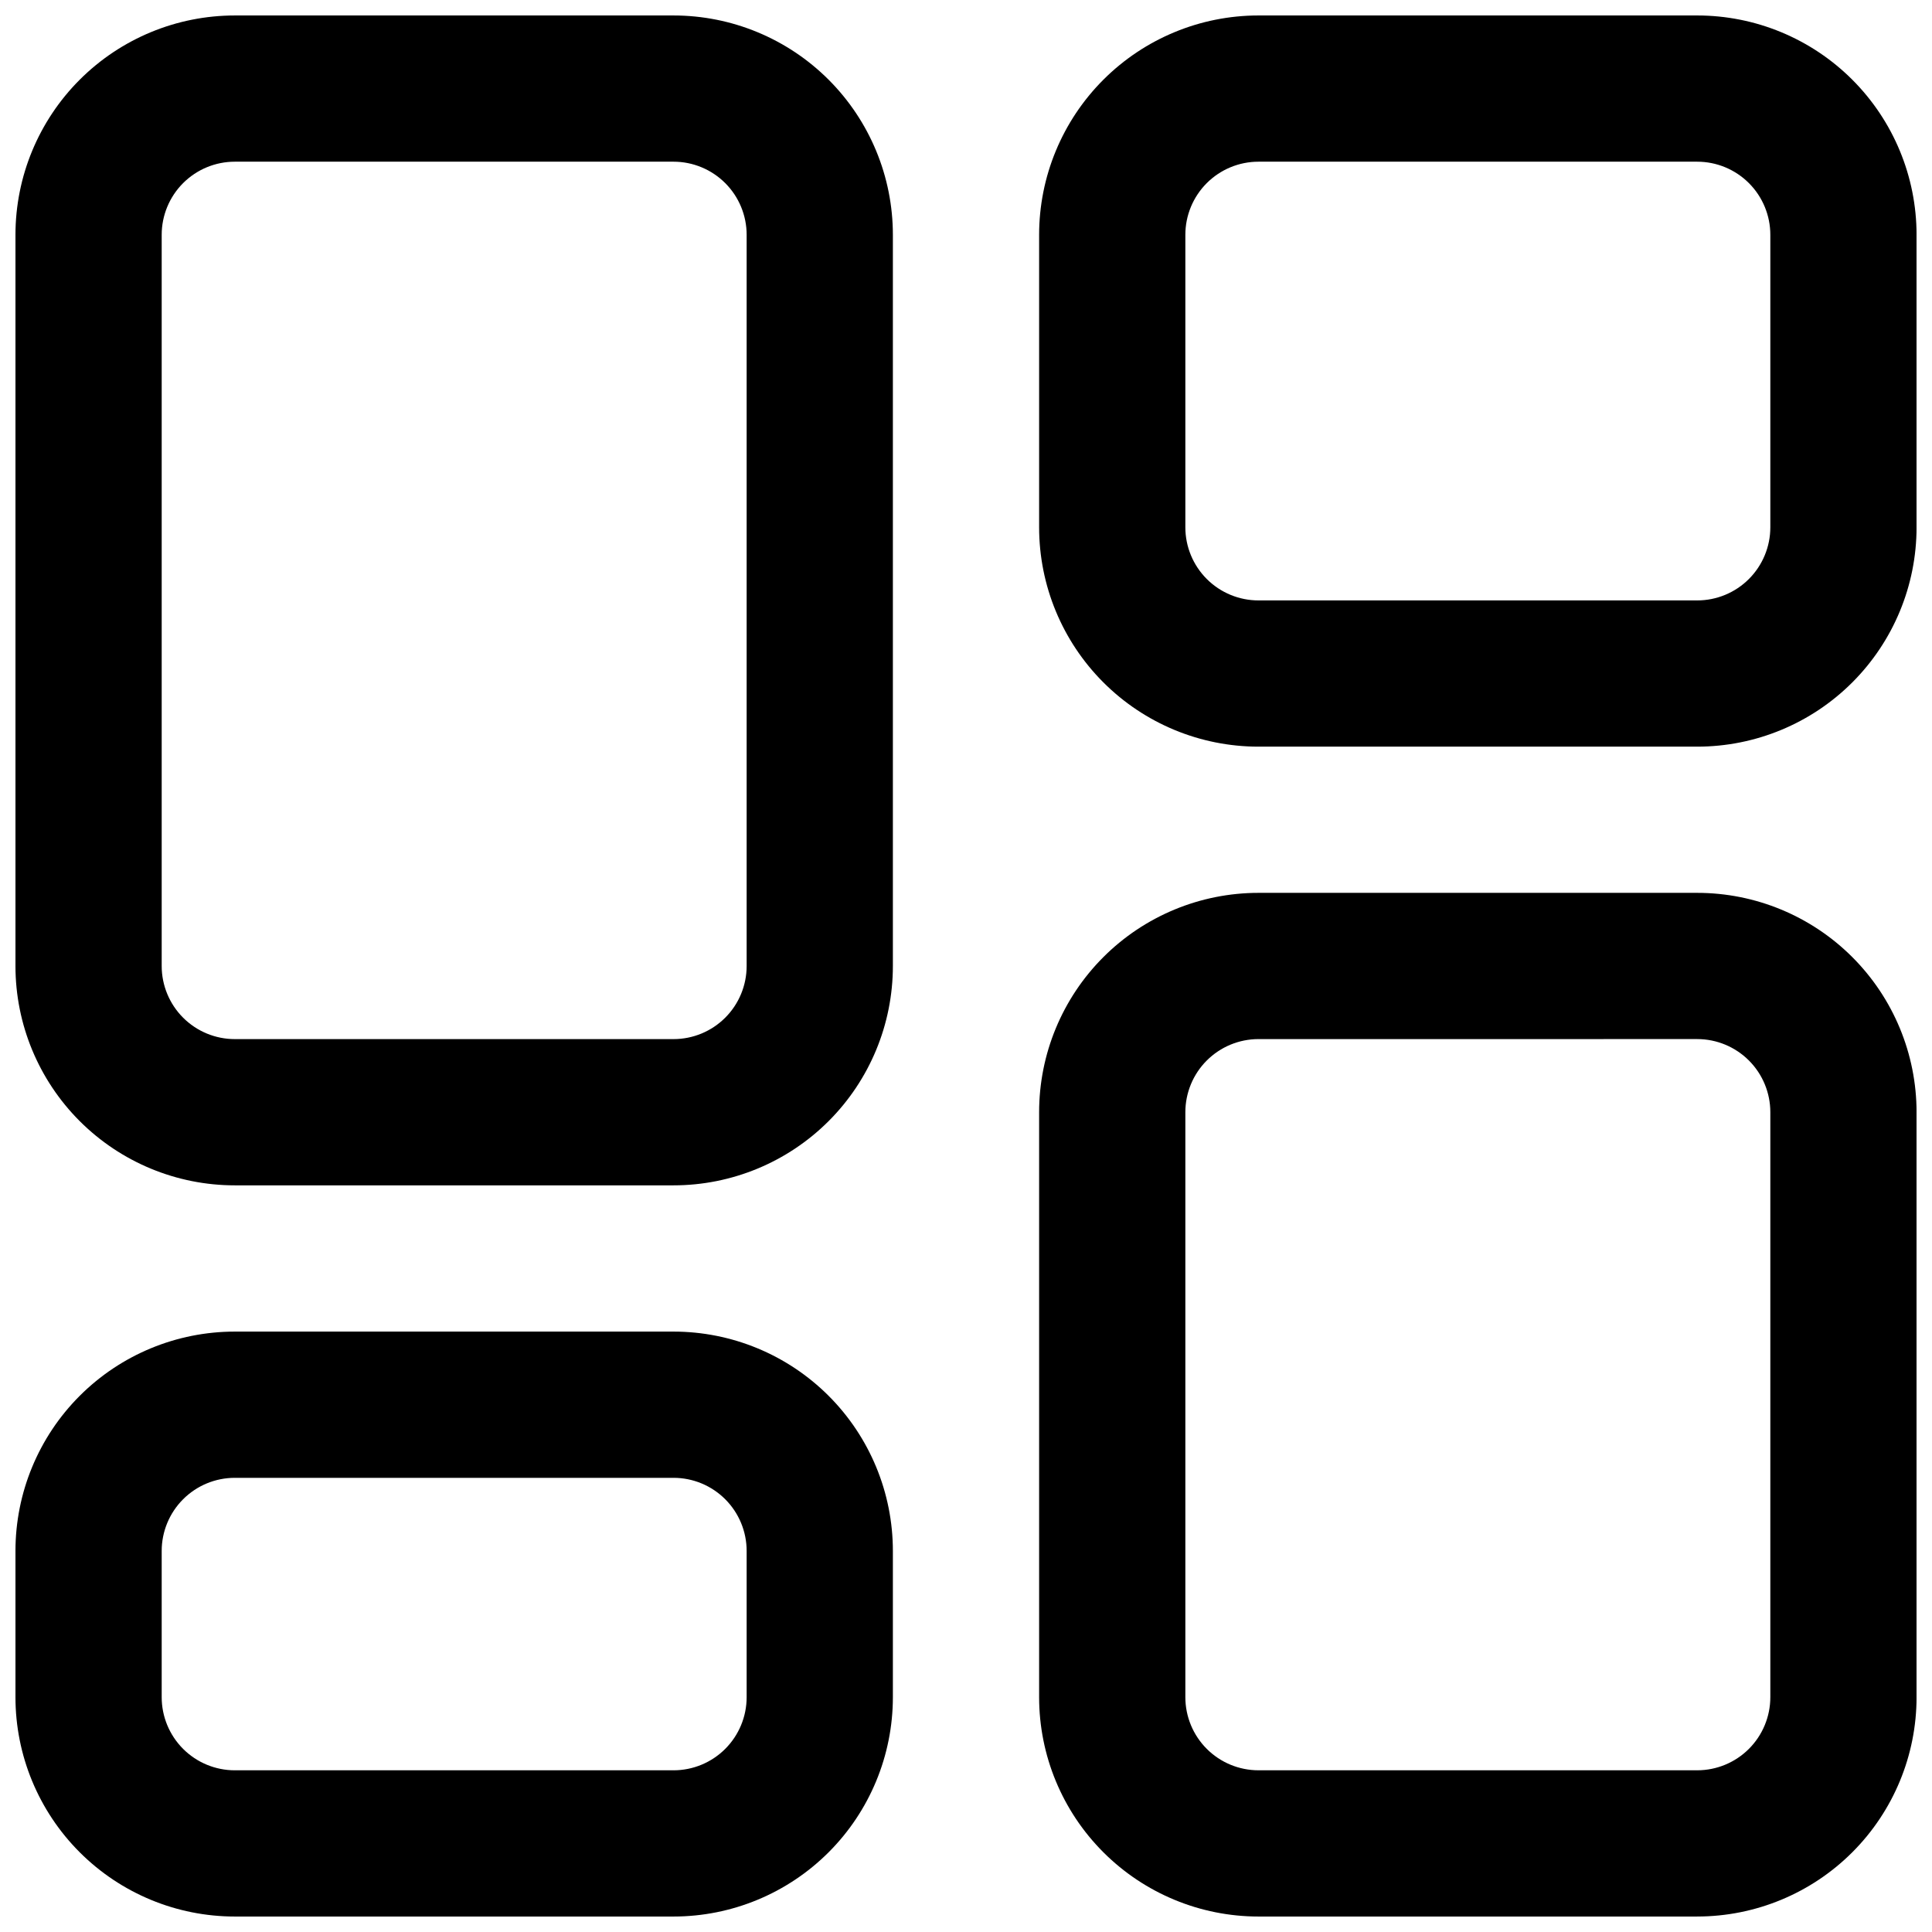 <?xml version="1.0" encoding="UTF-8"?>
<!-- Uploaded to: SVG Find, www.svgrepo.com, Generator: SVG Find Mixer Tools -->
<svg width="800px" height="800px" version="1.1" viewBox="144 144 512 512" xmlns="http://www.w3.org/2000/svg">
 <defs>
  <clipPath id="d">
   <path d="m148.09 148.09h232.91v310.91h-232.91z"/>
  </clipPath>
  <clipPath id="c">
   <path d="m419 148.09h232.9v193.91h-232.9z"/>
  </clipPath>
  <clipPath id="b">
   <path d="m419 380h232.9v271.9h-232.9z"/>
  </clipPath>
  <clipPath id="a">
   <path d="m148.09 496h232.91v155.9h-232.91z"/>
  </clipPath>
 </defs>
 <g>
  <g clip-path="url(#d)">
   <path d="m322.49 458.13h-116.26c-15.418 0-30.203-6.125-41.105-17.023-10.902-10.902-17.027-25.688-17.027-41.105v-193.77c0-15.418 6.125-30.203 17.027-41.105s25.688-17.027 41.105-17.027h116.26c15.418 0 30.203 6.125 41.105 17.027s17.027 25.688 17.027 41.105v193.77c0 15.418-6.125 30.203-17.027 41.105-10.902 10.898-25.688 17.023-41.105 17.023zm-116.26-271.28c-5.141 0-10.07 2.043-13.703 5.676-3.633 3.633-5.676 8.562-5.676 13.703v193.77c0 5.137 2.043 10.066 5.676 13.699 3.633 3.637 8.562 5.676 13.703 5.676h116.26c5.141 0 10.07-2.039 13.703-5.676 3.633-3.633 5.676-8.562 5.676-13.699v-193.77c0-5.141-2.043-10.07-5.676-13.703-3.633-3.633-8.562-5.676-13.703-5.676z"/>
  </g>
  <g clip-path="url(#c)">
   <path d="m593.77 341.87h-116.26c-15.418 0-30.203-6.125-41.105-17.027s-17.027-25.688-17.027-41.105v-77.508c0-15.418 6.125-30.203 17.027-41.105s25.688-17.027 41.105-17.027h116.27-0.004c15.418 0 30.207 6.125 41.105 17.027 10.902 10.902 17.027 25.688 17.027 41.105v77.508c0 15.418-6.125 30.203-17.027 41.105-10.898 10.902-25.688 17.027-41.105 17.027zm-116.26-155.02c-5.141 0-10.066 2.043-13.703 5.676-3.633 3.633-5.676 8.562-5.676 13.703v77.508c0 5.141 2.043 10.066 5.676 13.703 3.637 3.633 8.562 5.676 13.703 5.676h116.27-0.004c5.141 0 10.07-2.043 13.703-5.676 3.633-3.637 5.676-8.562 5.676-13.703v-77.508c0-5.141-2.043-10.07-5.676-13.703-3.633-3.633-8.562-5.676-13.703-5.676z"/>
  </g>
  <g clip-path="url(#b)">
   <path d="m593.77 651.9h-116.26c-15.418 0-30.203-6.125-41.105-17.027-10.902-10.898-17.027-25.688-17.027-41.105v-155.02c0-15.418 6.125-30.203 17.027-41.105 10.902-10.902 25.688-17.027 41.105-17.027h116.27-0.004c15.418 0 30.207 6.125 41.105 17.027 10.902 10.902 17.027 25.688 17.027 41.105v155.02-0.004c0 15.418-6.125 30.207-17.027 41.105-10.898 10.902-25.688 17.027-41.105 17.027zm-116.26-232.53c-5.141 0-10.066 2.043-13.703 5.676-3.633 3.633-5.676 8.562-5.676 13.703v155.02-0.004c0 5.141 2.043 10.07 5.676 13.703 3.637 3.633 8.562 5.676 13.703 5.676h116.27-0.004c5.141 0 10.07-2.043 13.703-5.676 3.633-3.633 5.676-8.562 5.676-13.703v-155.02c0-5.141-2.043-10.07-5.676-13.703-3.633-3.633-8.562-5.676-13.703-5.676z"/>
  </g>
  <g clip-path="url(#a)">
   <path d="m322.49 651.9h-116.26c-15.418 0-30.203-6.125-41.105-17.027-10.902-10.898-17.027-25.688-17.027-41.105v-38.754c0-15.418 6.125-30.203 17.027-41.105s25.688-17.023 41.105-17.023h116.26c15.418 0 30.203 6.121 41.105 17.023s17.027 25.688 17.027 41.105v38.754c0 15.418-6.125 30.207-17.027 41.105-10.902 10.902-25.688 17.027-41.105 17.027zm-116.26-116.26c-5.141 0-10.07 2.039-13.703 5.676-3.633 3.633-5.676 8.562-5.676 13.699v38.754c0 5.141 2.043 10.07 5.676 13.703 3.633 3.633 8.562 5.676 13.703 5.676h116.26c5.141 0 10.07-2.043 13.703-5.676 3.633-3.633 5.676-8.562 5.676-13.703v-38.754c0-5.137-2.043-10.066-5.676-13.699-3.633-3.637-8.562-5.676-13.703-5.676z"/>
  </g>
 </g>
</svg>